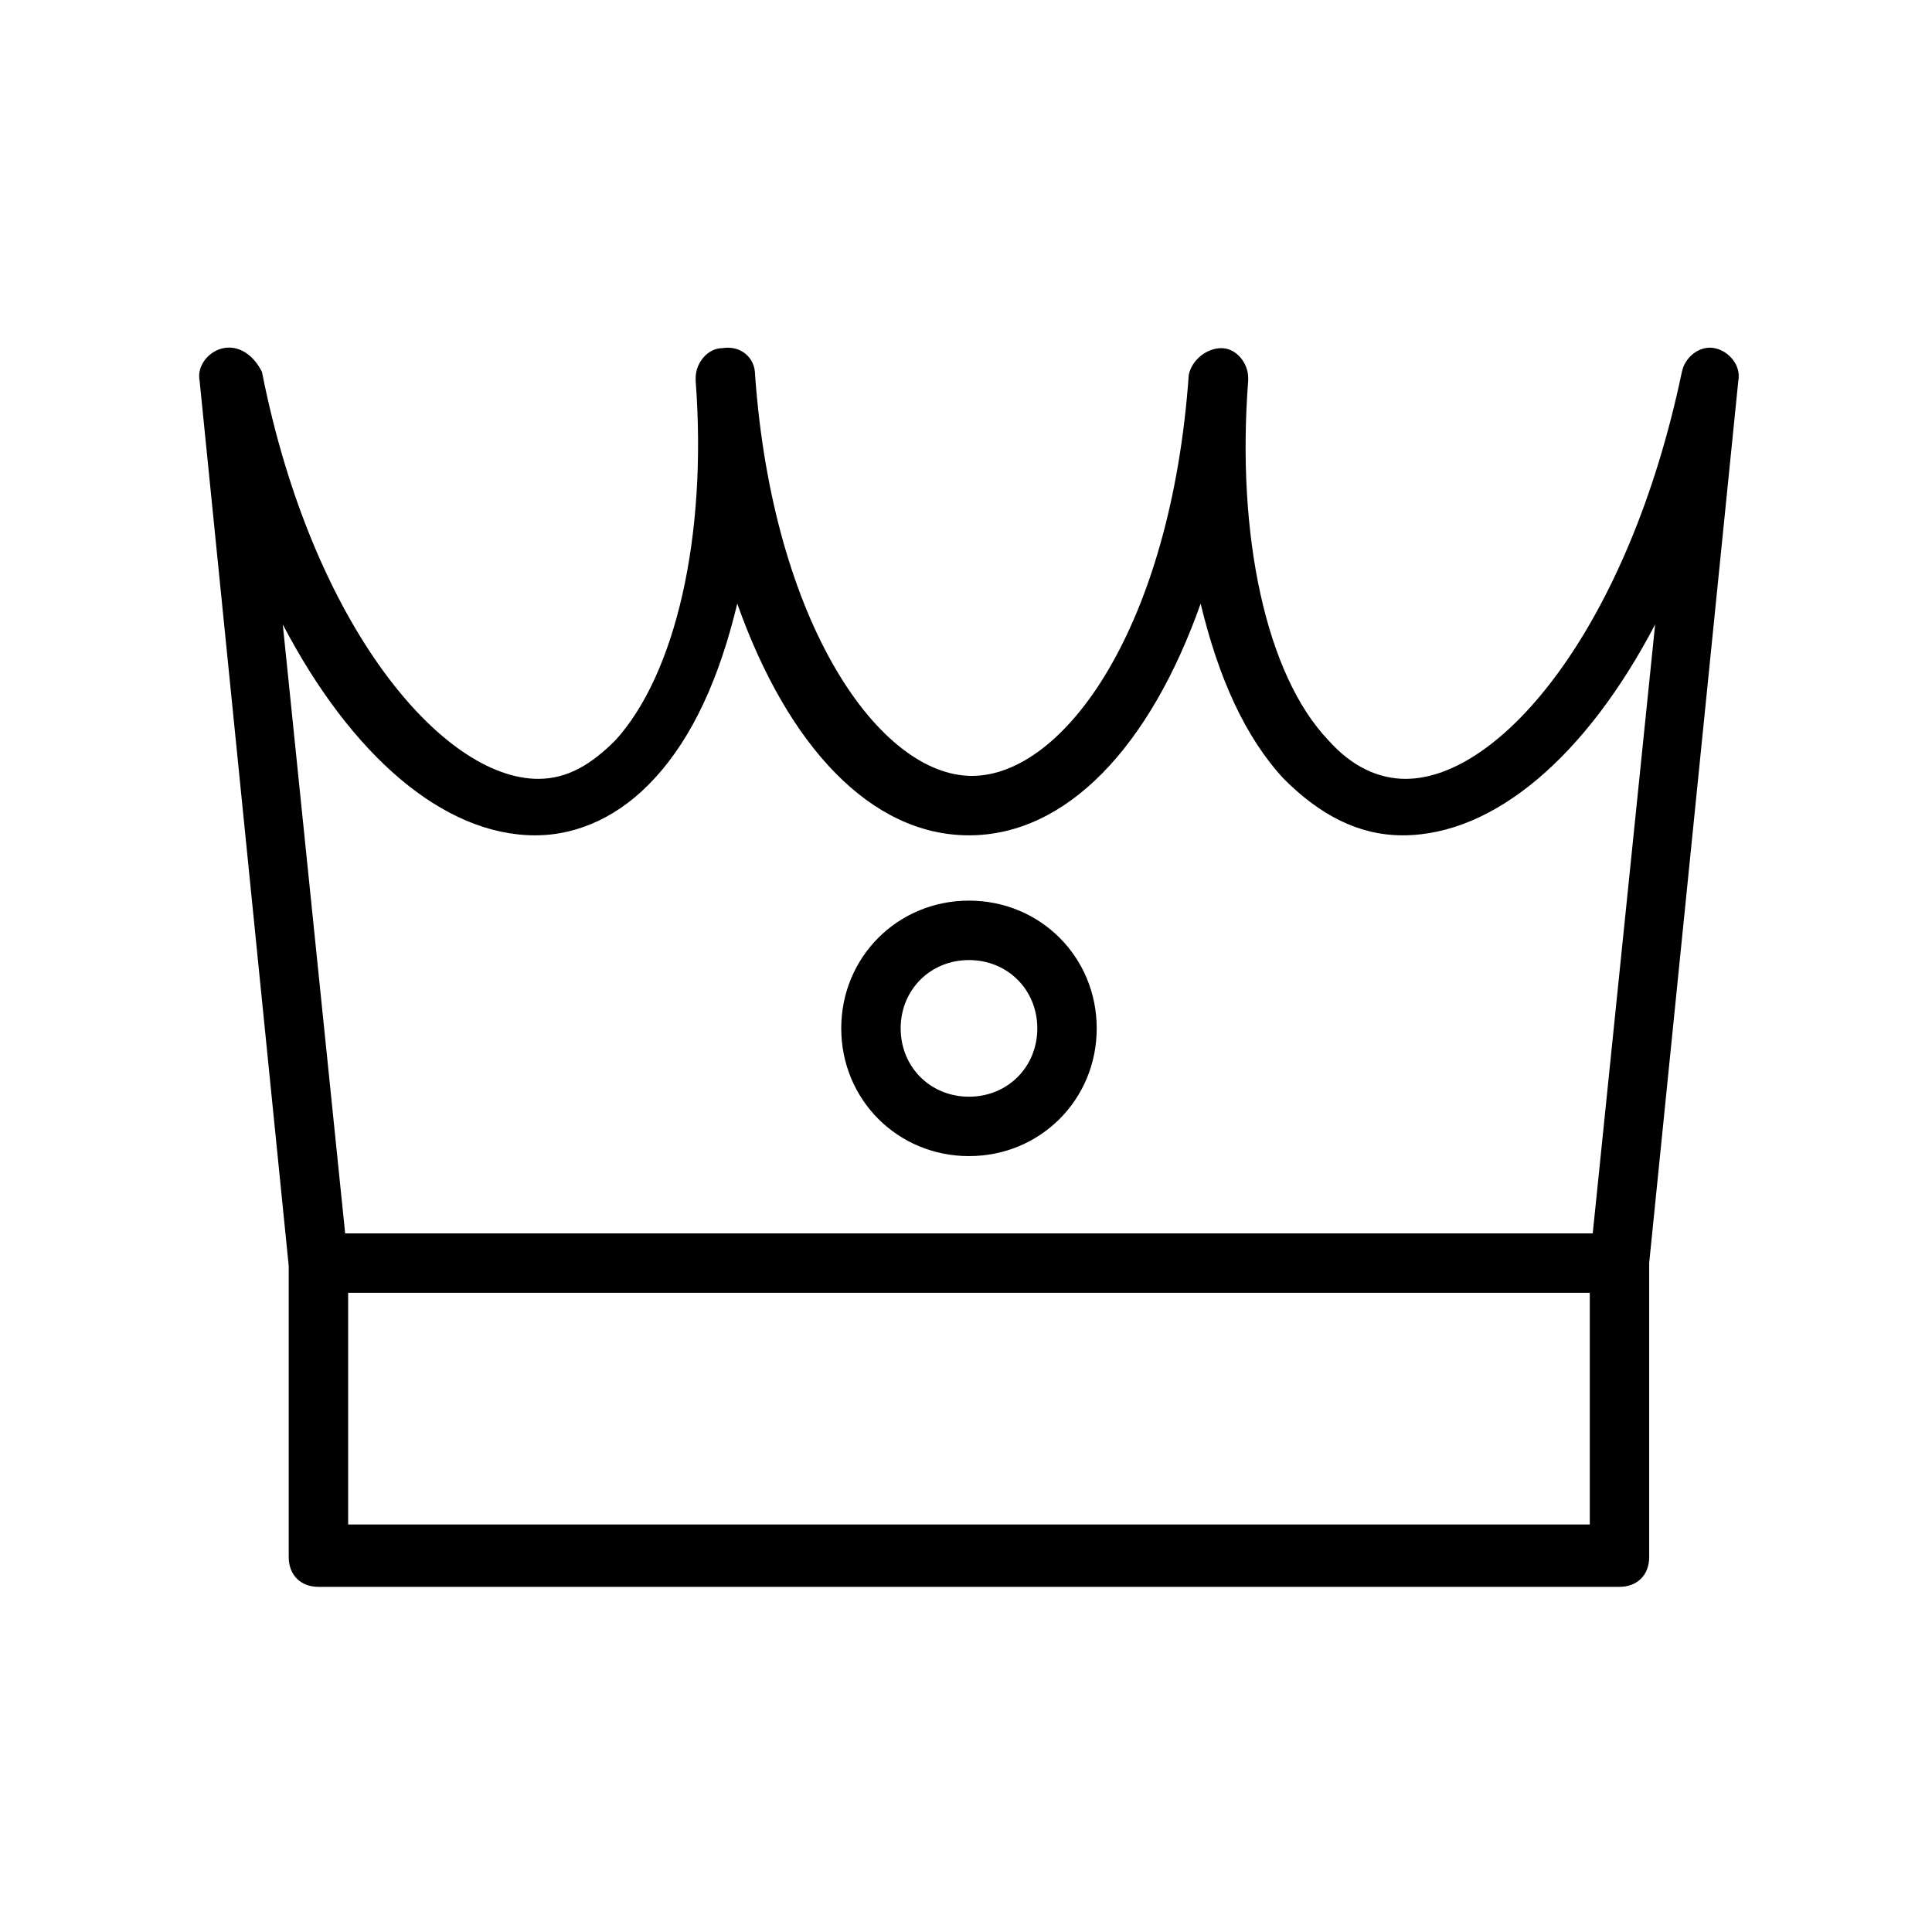<?xml version="1.0" encoding="UTF-8"?>
<!-- Uploaded to: ICON Repo, www.iconrepo.com, Generator: ICON Repo Mixer Tools -->
<svg fill="#000000" width="800px" height="800px" version="1.1" viewBox="144 144 512 512" xmlns="http://www.w3.org/2000/svg">
 <g>
  <path d="m604.67 244.92c0.789-3.938-2.363-7.871-6.297-8.66-3.938-0.789-7.871 2.363-8.66 6.297-14.168 67.699-48.02 107.85-73.211 107.85-7.086 0-14.168-3.148-20.469-10.234-16.531-17.32-24.402-54.316-21.254-95.25v-0.789c0-3.938-3.148-7.871-7.086-7.871s-7.871 3.148-8.66 7.086c-4.723 66.914-33.062 106.27-57.465 106.27-24.402 0-52.742-40.148-57.465-106.27 0-4.723-3.938-7.871-8.66-7.086-3.938 0-7.086 3.938-7.086 7.871v0.789c3.148 41.723-5.512 77.934-21.254 95.25-6.297 6.297-12.594 10.234-20.469 10.234-25.191 0-59.828-40.148-73.211-107.85-2.356-4.719-6.293-7.082-10.227-6.293-3.938 0.789-7.086 4.723-6.297 8.66l23.617 234.59v77.145c0 4.723 3.148 7.871 7.871 7.871h344.79c4.723 0 7.871-3.148 7.871-7.871v-77.934zm-318.82 120.45c11.809 0 22.828-5.512 31.488-14.957 10.234-11.02 17.32-26.766 22.043-46.445 13.383 37.785 35.426 61.402 61.402 61.402 25.977 0 48.02-23.617 61.402-61.402 4.723 19.68 11.809 35.426 22.043 46.445 9.445 9.445 19.68 14.957 31.488 14.957 24.402 0 48.805-21.254 66.914-55.891l-16.539 161.38h-330.62l-16.531-161.38c18.105 34.637 42.508 55.895 66.914 55.895zm279.46 182.63h-329.05v-61.402h329.05z"/>
  <path d="m400.79 450.38c18.895 0 33.852-14.957 33.852-33.852 0-18.895-14.957-33.852-33.852-33.852-18.895 0-33.852 14.957-33.852 33.852 0.004 18.895 14.961 33.852 33.852 33.852zm0-51.953c10.234 0 18.105 7.871 18.105 18.105s-7.871 18.105-18.105 18.105-18.105-7.871-18.105-18.105 7.871-18.105 18.105-18.105z"/>
 </g>
</svg>